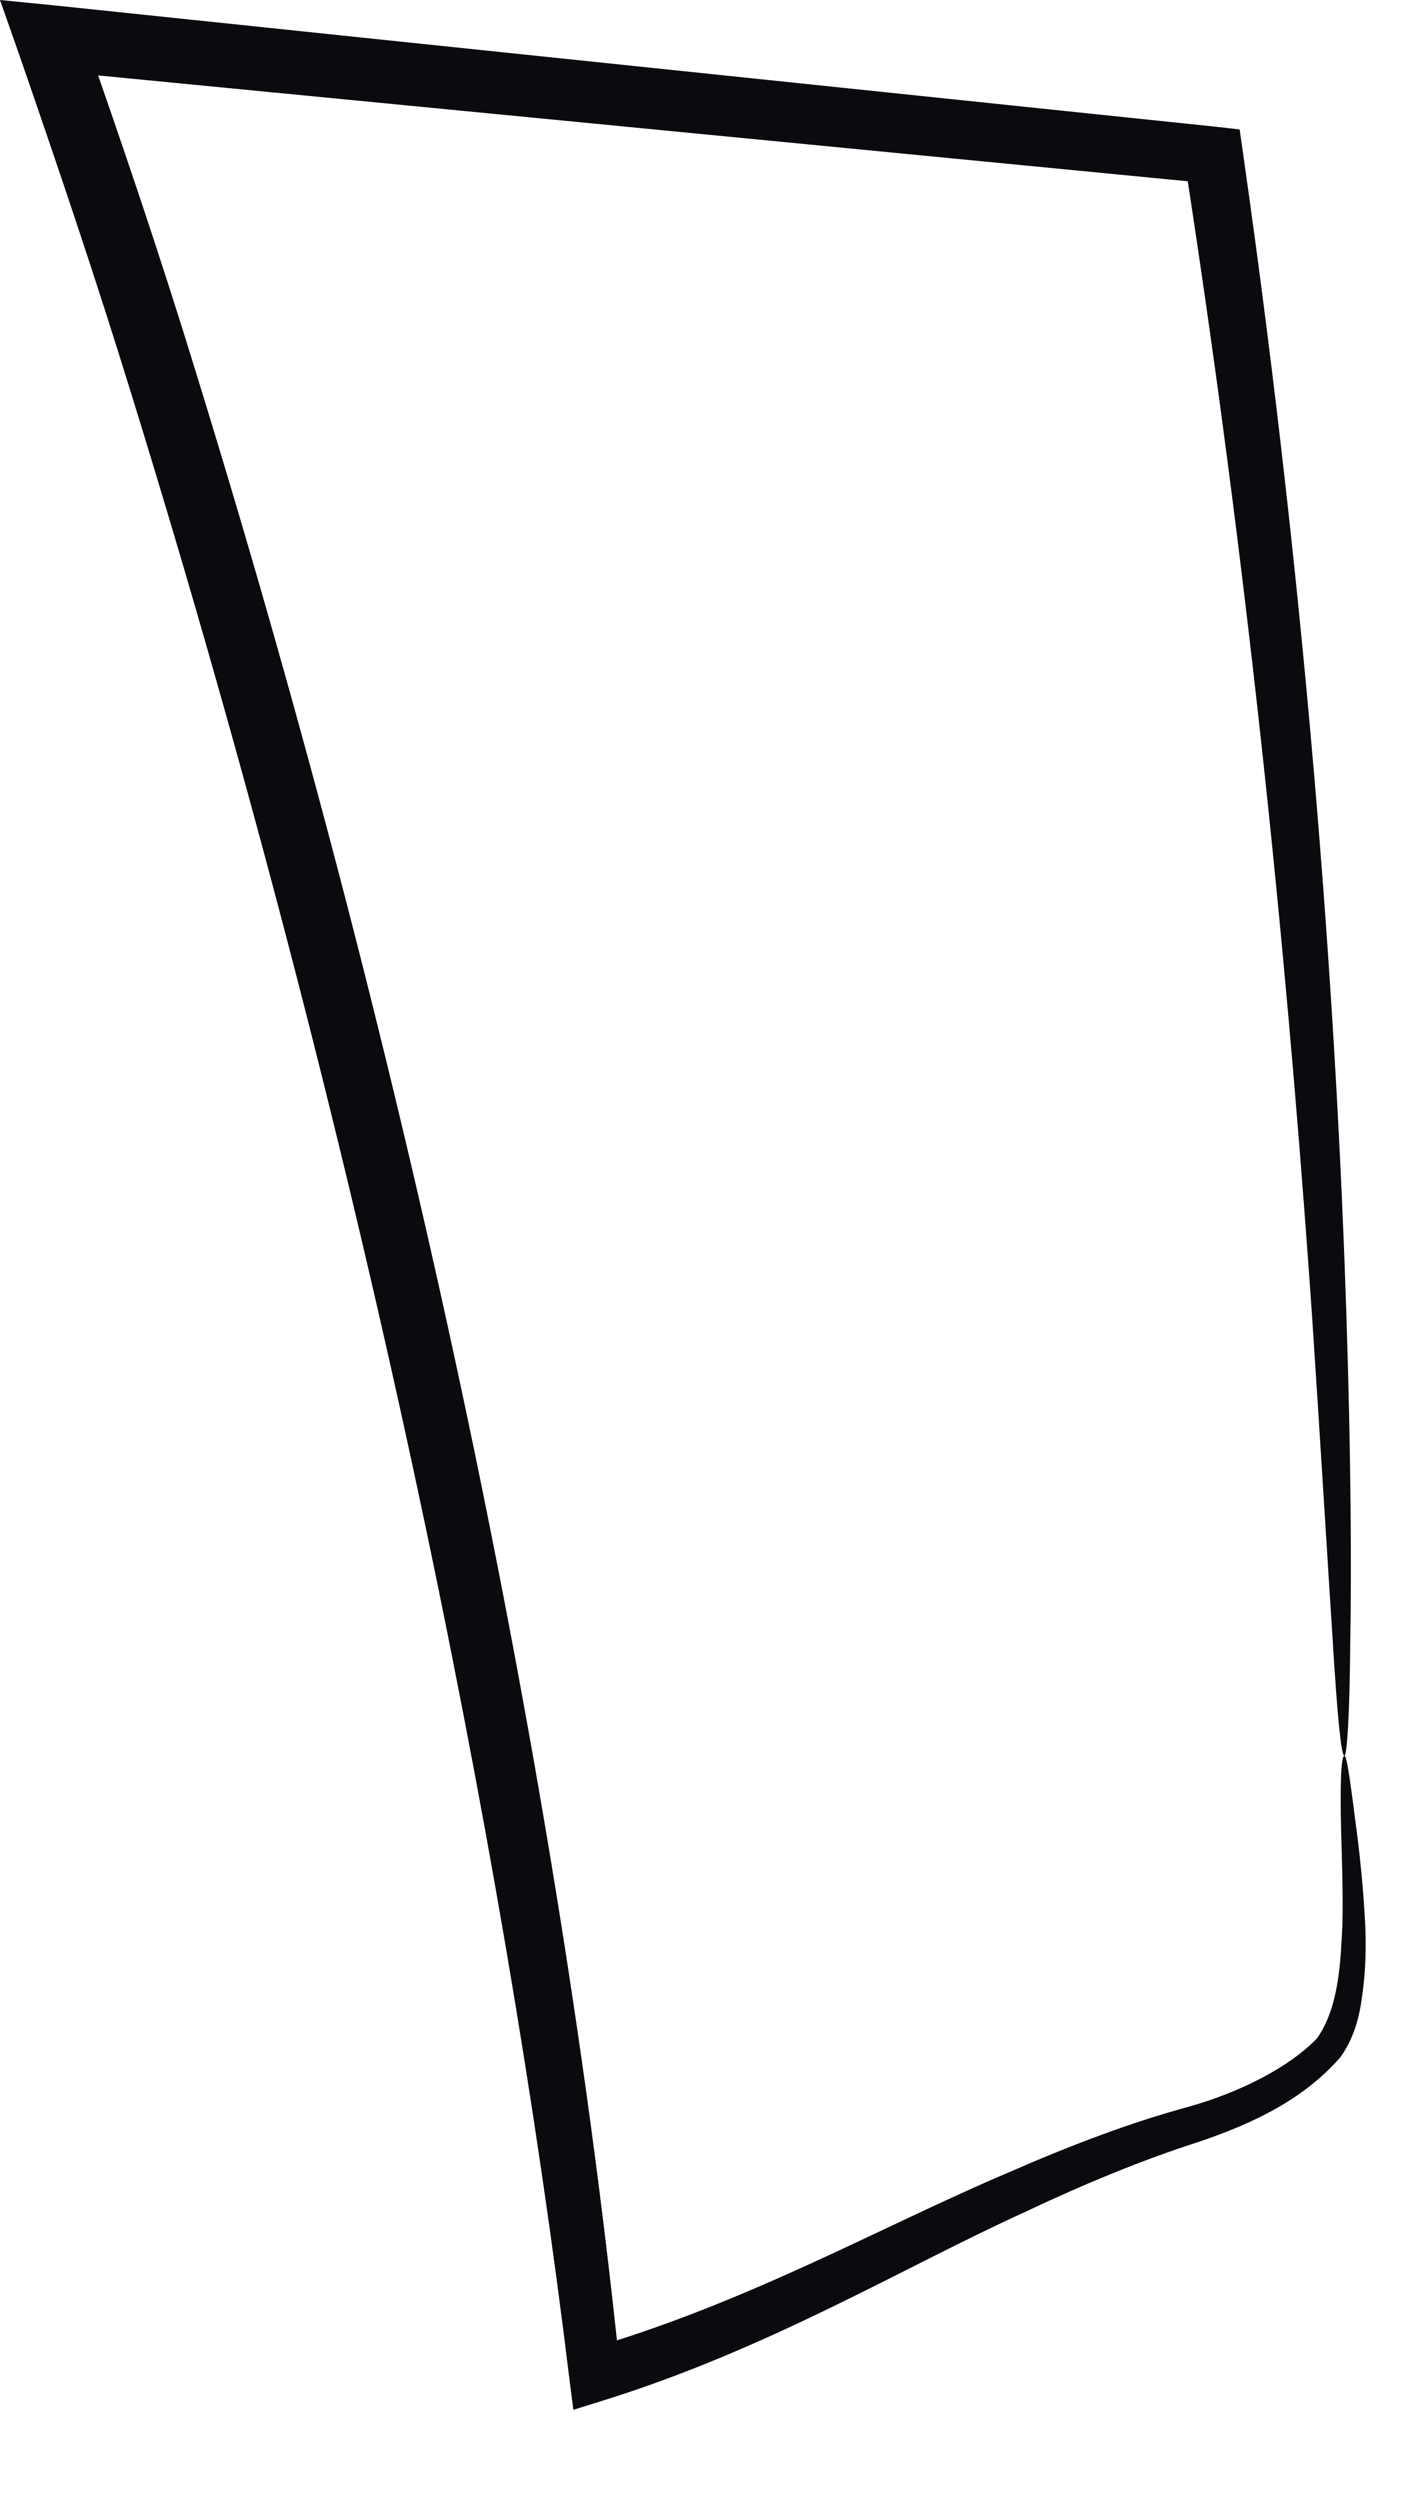 <?xml version="1.0" encoding="utf-8"?>
<svg xmlns="http://www.w3.org/2000/svg" fill="none" height="100%" overflow="visible" preserveAspectRatio="none" style="display: block;" viewBox="0 0 13 23" width="100%">
<path d="M12.369 16.153C12.393 16.153 12.423 16.392 12.483 16.854C12.513 17.087 12.543 17.368 12.561 17.716C12.567 17.889 12.567 18.075 12.543 18.279C12.519 18.476 12.489 18.703 12.333 18.925C11.998 19.308 11.549 19.53 11.016 19.709C10.513 19.871 9.986 20.087 9.43 20.35C8.31 20.859 7.083 21.607 5.544 22.086L5.275 22.17L5.239 21.889C4.64 16.967 3.335 10.501 1.215 3.646C0.88 2.556 0.521 1.497 0.162 0.461L0 0L0.485 0.048C4.365 0.455 7.993 0.832 11.196 1.167L11.405 1.191L11.435 1.401C12.064 5.795 12.303 9.501 12.387 12.088C12.429 13.387 12.435 14.405 12.423 15.099C12.417 15.782 12.393 16.153 12.369 16.153C12.339 16.153 12.303 15.782 12.261 15.087C12.214 14.369 12.154 13.357 12.07 12.088C11.89 9.507 11.573 5.831 10.896 1.461L11.136 1.688C7.933 1.377 4.299 1.024 0.419 0.647L0.742 0.234C1.108 1.275 1.473 2.347 1.808 3.443C3.939 10.34 5.197 16.848 5.706 21.817L5.406 21.613C6.873 21.188 8.112 20.482 9.268 19.991C9.843 19.739 10.393 19.53 10.92 19.386C11.399 19.254 11.86 19.021 12.118 18.751C12.327 18.452 12.333 18.021 12.351 17.704C12.357 17.368 12.345 17.081 12.339 16.854C12.327 16.404 12.339 16.153 12.369 16.153Z" fill="#090B0E" id="Vector"/>
</svg>